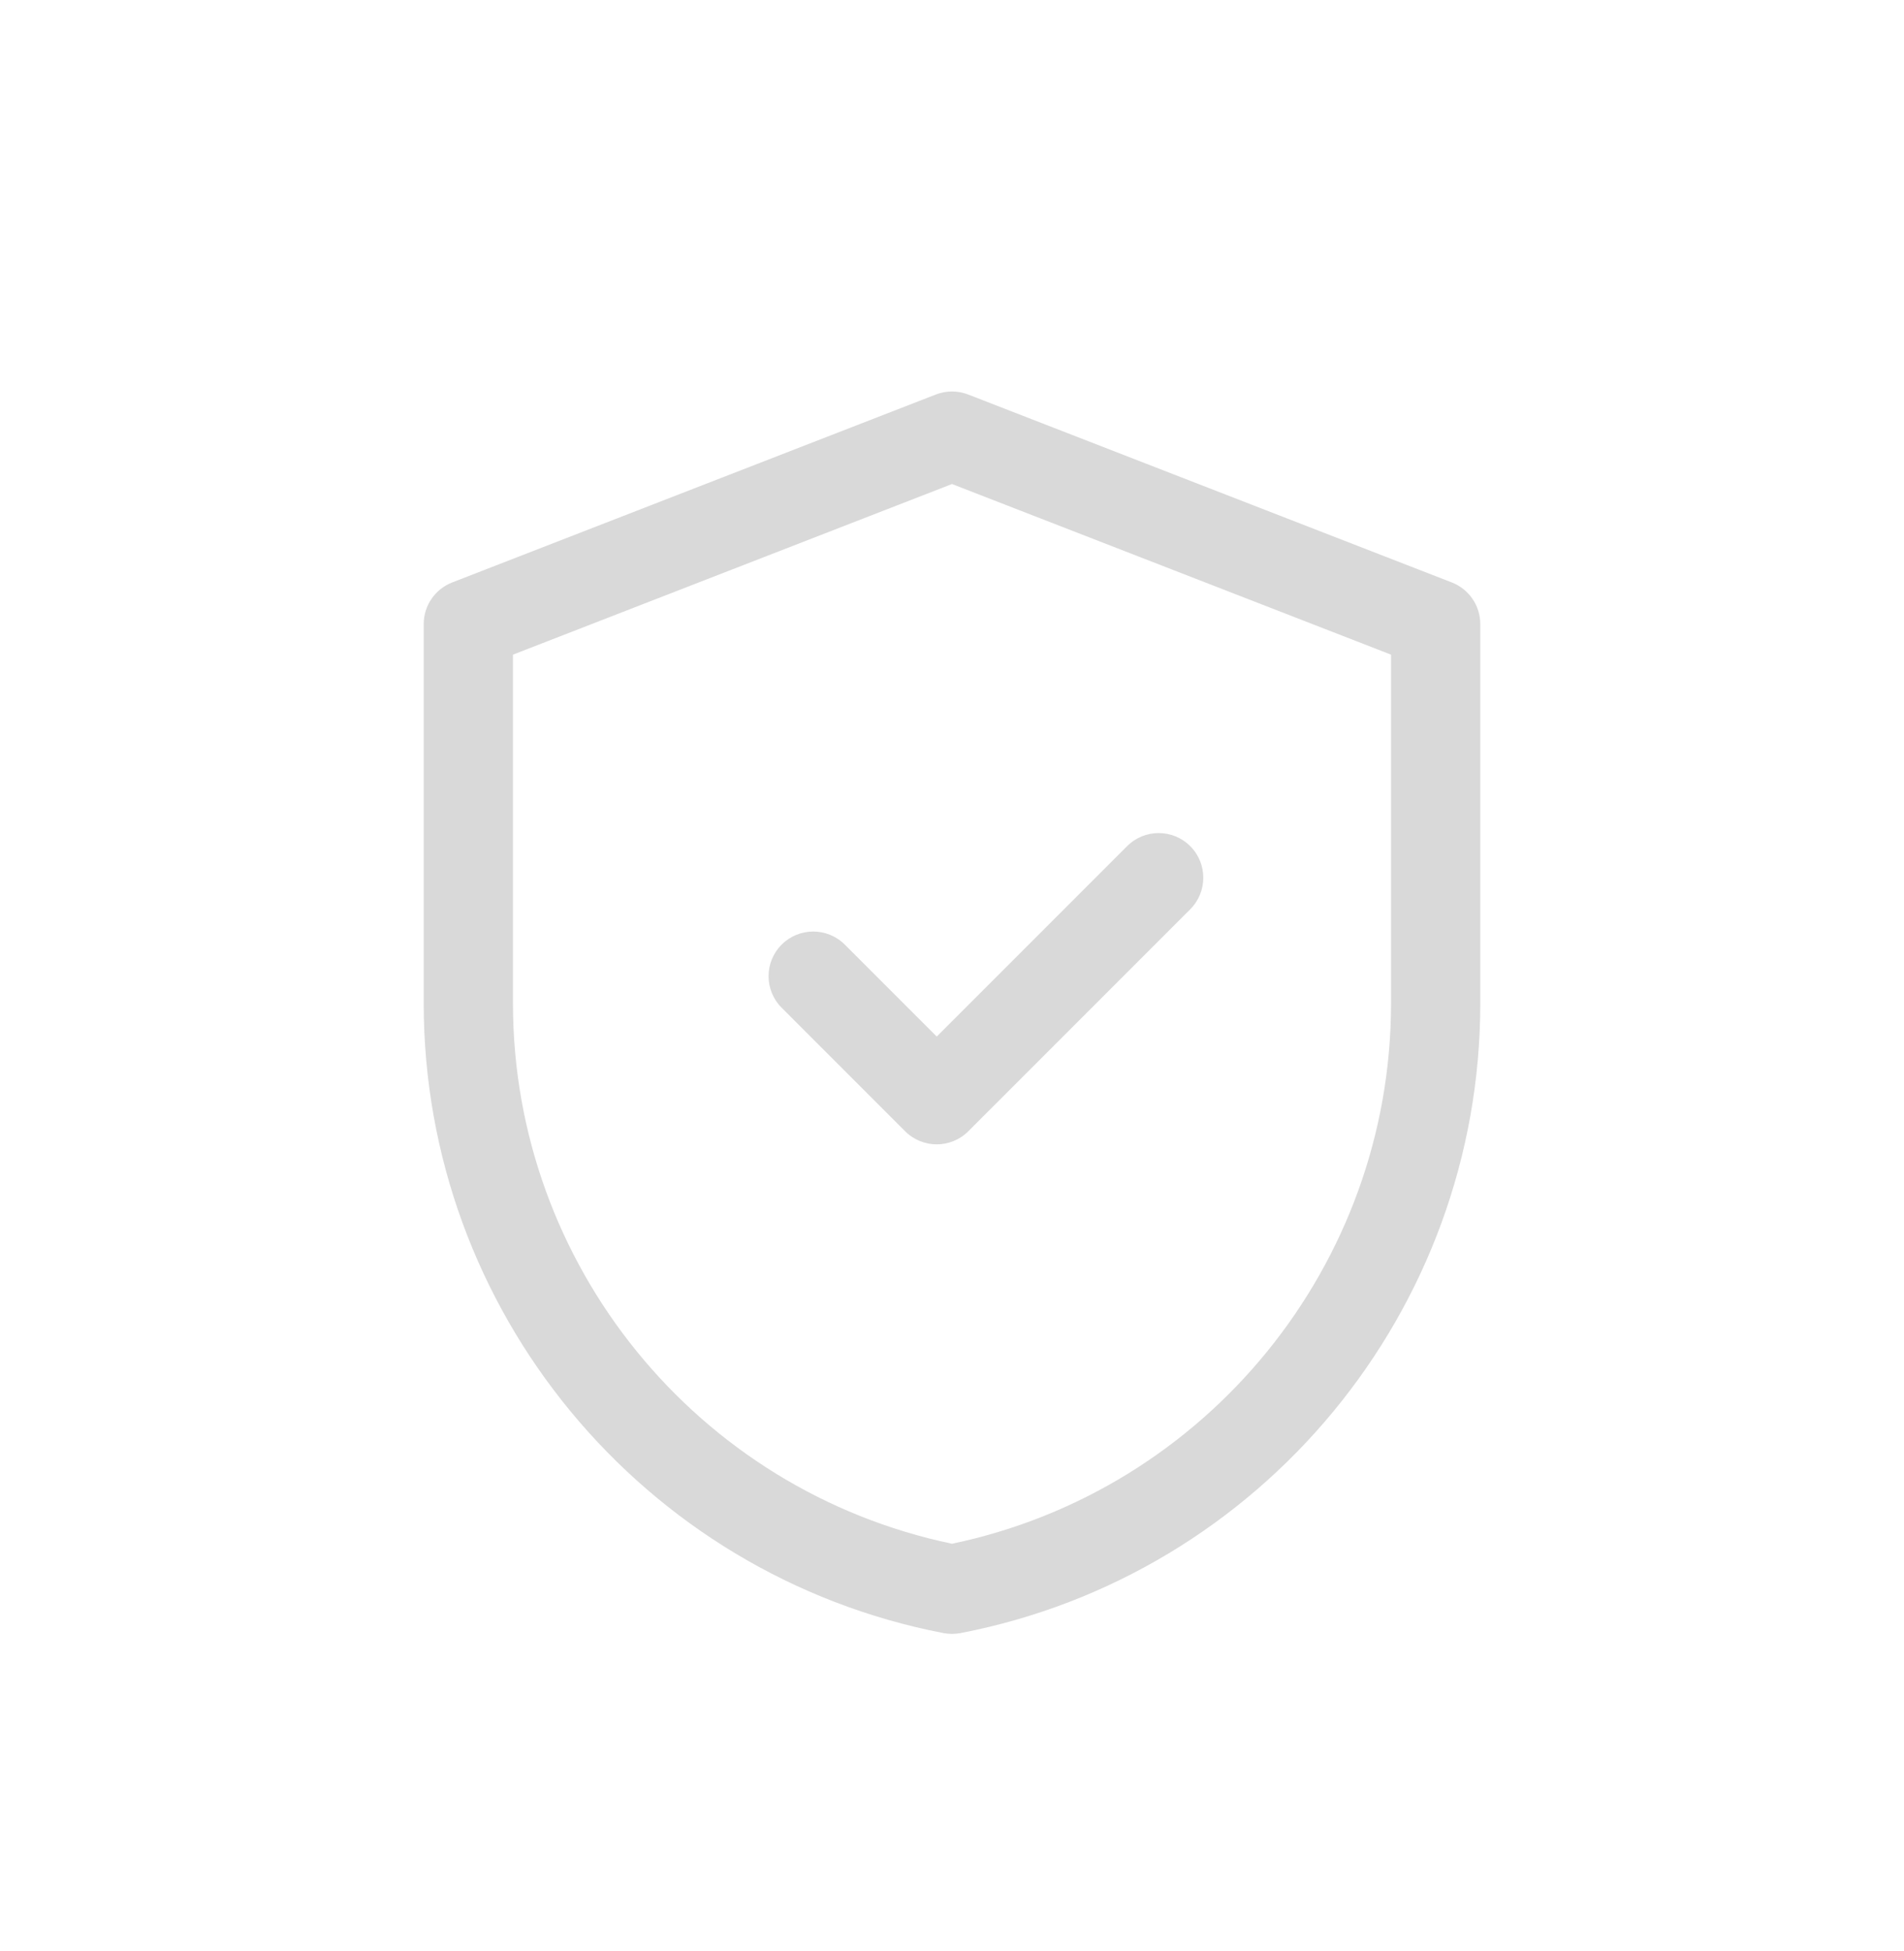 <svg xmlns="http://www.w3.org/2000/svg" width="41" height="42" viewBox="0 0 41 42" fill="none"><g clip-path="url(#clip0_482_231)"><path d="M25.63 18.216C26.005 18.591 26.005 19.199 25.63 19.575L20.85 24.354C20.663 24.541 20.417 24.635 20.171 24.635C19.925 24.635 19.679 24.541 19.491 24.354L16.832 21.694C16.456 21.319 16.456 20.71 16.832 20.335C17.207 19.96 17.816 19.96 18.191 20.335L20.171 22.315L24.271 18.216C24.646 17.84 25.254 17.84 25.63 18.216Z" fill="#D9D9D9"></path><path fill-rule="evenodd" clip-rule="evenodd" d="M31.876 21.601C31.876 28.205 27.168 33.906 20.682 35.157C20.622 35.168 20.561 35.174 20.5 35.174C20.439 35.174 20.378 35.168 20.318 35.157C13.832 33.906 9.124 28.205 9.124 21.601V13.435C9.124 13.039 9.367 12.683 9.737 12.539L20.152 8.493C20.376 8.406 20.624 8.406 20.848 8.493L31.263 12.539C31.633 12.683 31.876 13.039 31.876 13.435V21.601ZM11.046 21.601V14.093L20.5 10.42L29.954 14.093V21.601C29.954 27.224 25.99 32.086 20.5 33.233C15.01 32.086 11.046 27.224 11.046 21.601Z" fill="#D9D9D9"></path></g><defs><clipPath id="clip0_482_231"><rect width="41" height="41" fill="white" transform="translate(0 0.5)"></rect></clipPath></defs></svg>